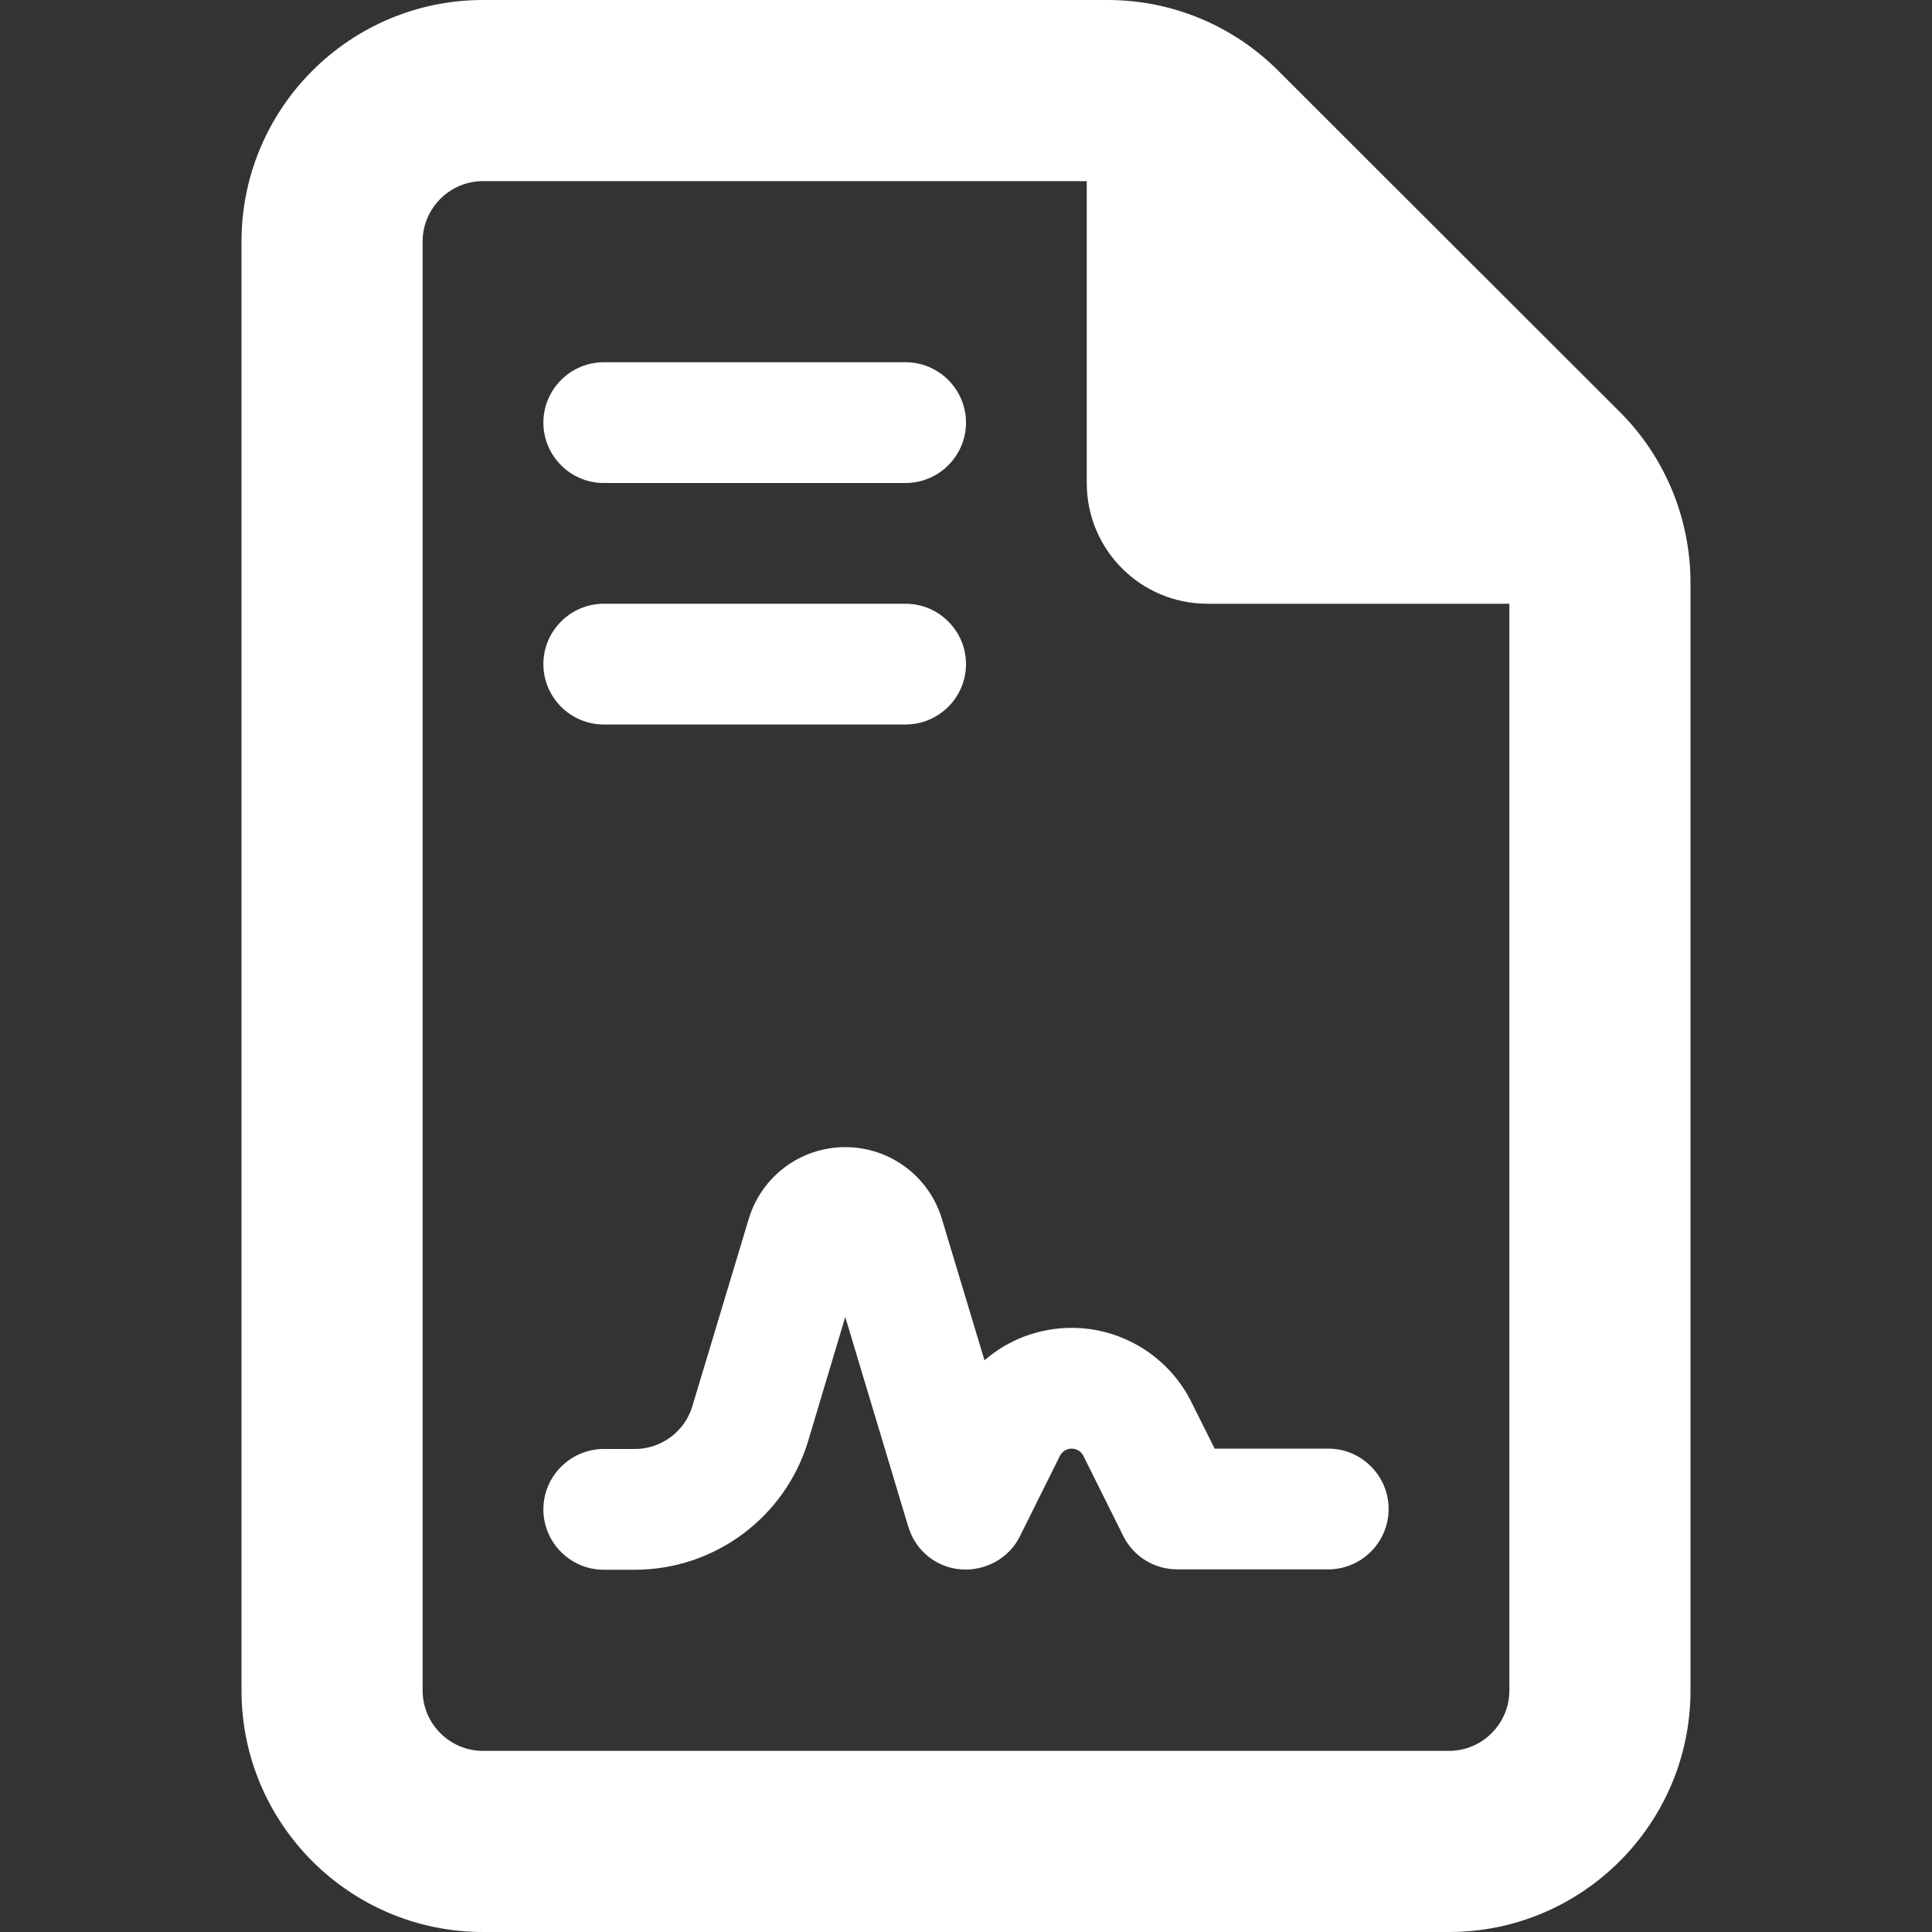 <svg width="40" height="40" viewBox="0 0 40 40" fill="none" xmlns="http://www.w3.org/2000/svg">
<rect x="0" y="0" width="40" height="40" fill="#333333" stroke="none"/>
<path d="M8.75 35V5C8.75 4.312 9.312 3.75 10 3.75H22.5V10C22.5 11.383 23.617 12.5 25 12.5H31.25V35C31.25 35.688 30.688 36.25 30 36.25H10C9.312 36.25 8.75 35.688 8.75 35ZM10 0C7.242 0 5 2.242 5 5V35C5 37.758 7.242 40 10 40H30C32.758 40 35 37.758 35 35V12.07C35 10.742 34.477 9.469 33.539 8.531L26.461 1.461C25.523 0.523 24.258 0 22.93 0H10ZM12.5 7.5C11.812 7.5 11.25 8.062 11.25 8.75C11.25 9.438 11.812 10 12.5 10H18.75C19.438 10 20 9.438 20 8.75C20 8.062 19.438 7.5 18.75 7.5H12.5ZM12.5 12.5C11.812 12.5 11.25 13.062 11.25 13.75C11.25 14.438 11.812 15 12.5 15H18.75C19.438 15 20 14.438 20 13.75C20 13.062 19.438 12.5 18.75 12.5H12.5ZM16.734 29.828L17.5 27.266L18.805 31.609C18.953 32.102 19.383 32.453 19.891 32.492C20.398 32.531 20.891 32.266 21.117 31.805L21.945 30.141C21.992 30.047 22.086 29.992 22.188 29.992C22.289 29.992 22.383 30.047 22.43 30.141L23.258 31.805C23.469 32.227 23.898 32.492 24.375 32.492H27.5C28.188 32.492 28.75 31.93 28.75 31.242C28.75 30.555 28.188 29.992 27.5 29.992H25.148L24.664 29.023C24.195 28.086 23.234 27.492 22.188 27.492C21.516 27.492 20.875 27.734 20.383 28.164L19.5 25.234C19.234 24.352 18.422 23.75 17.5 23.75C16.578 23.75 15.766 24.352 15.5 25.242L14.336 29.109C14.18 29.641 13.688 30 13.141 30H12.5C11.812 30 11.25 30.562 11.25 31.25C11.25 31.938 11.812 32.5 12.5 32.5H13.141C14.797 32.5 16.258 31.414 16.734 29.828Z" fill="white"/>
</svg>

